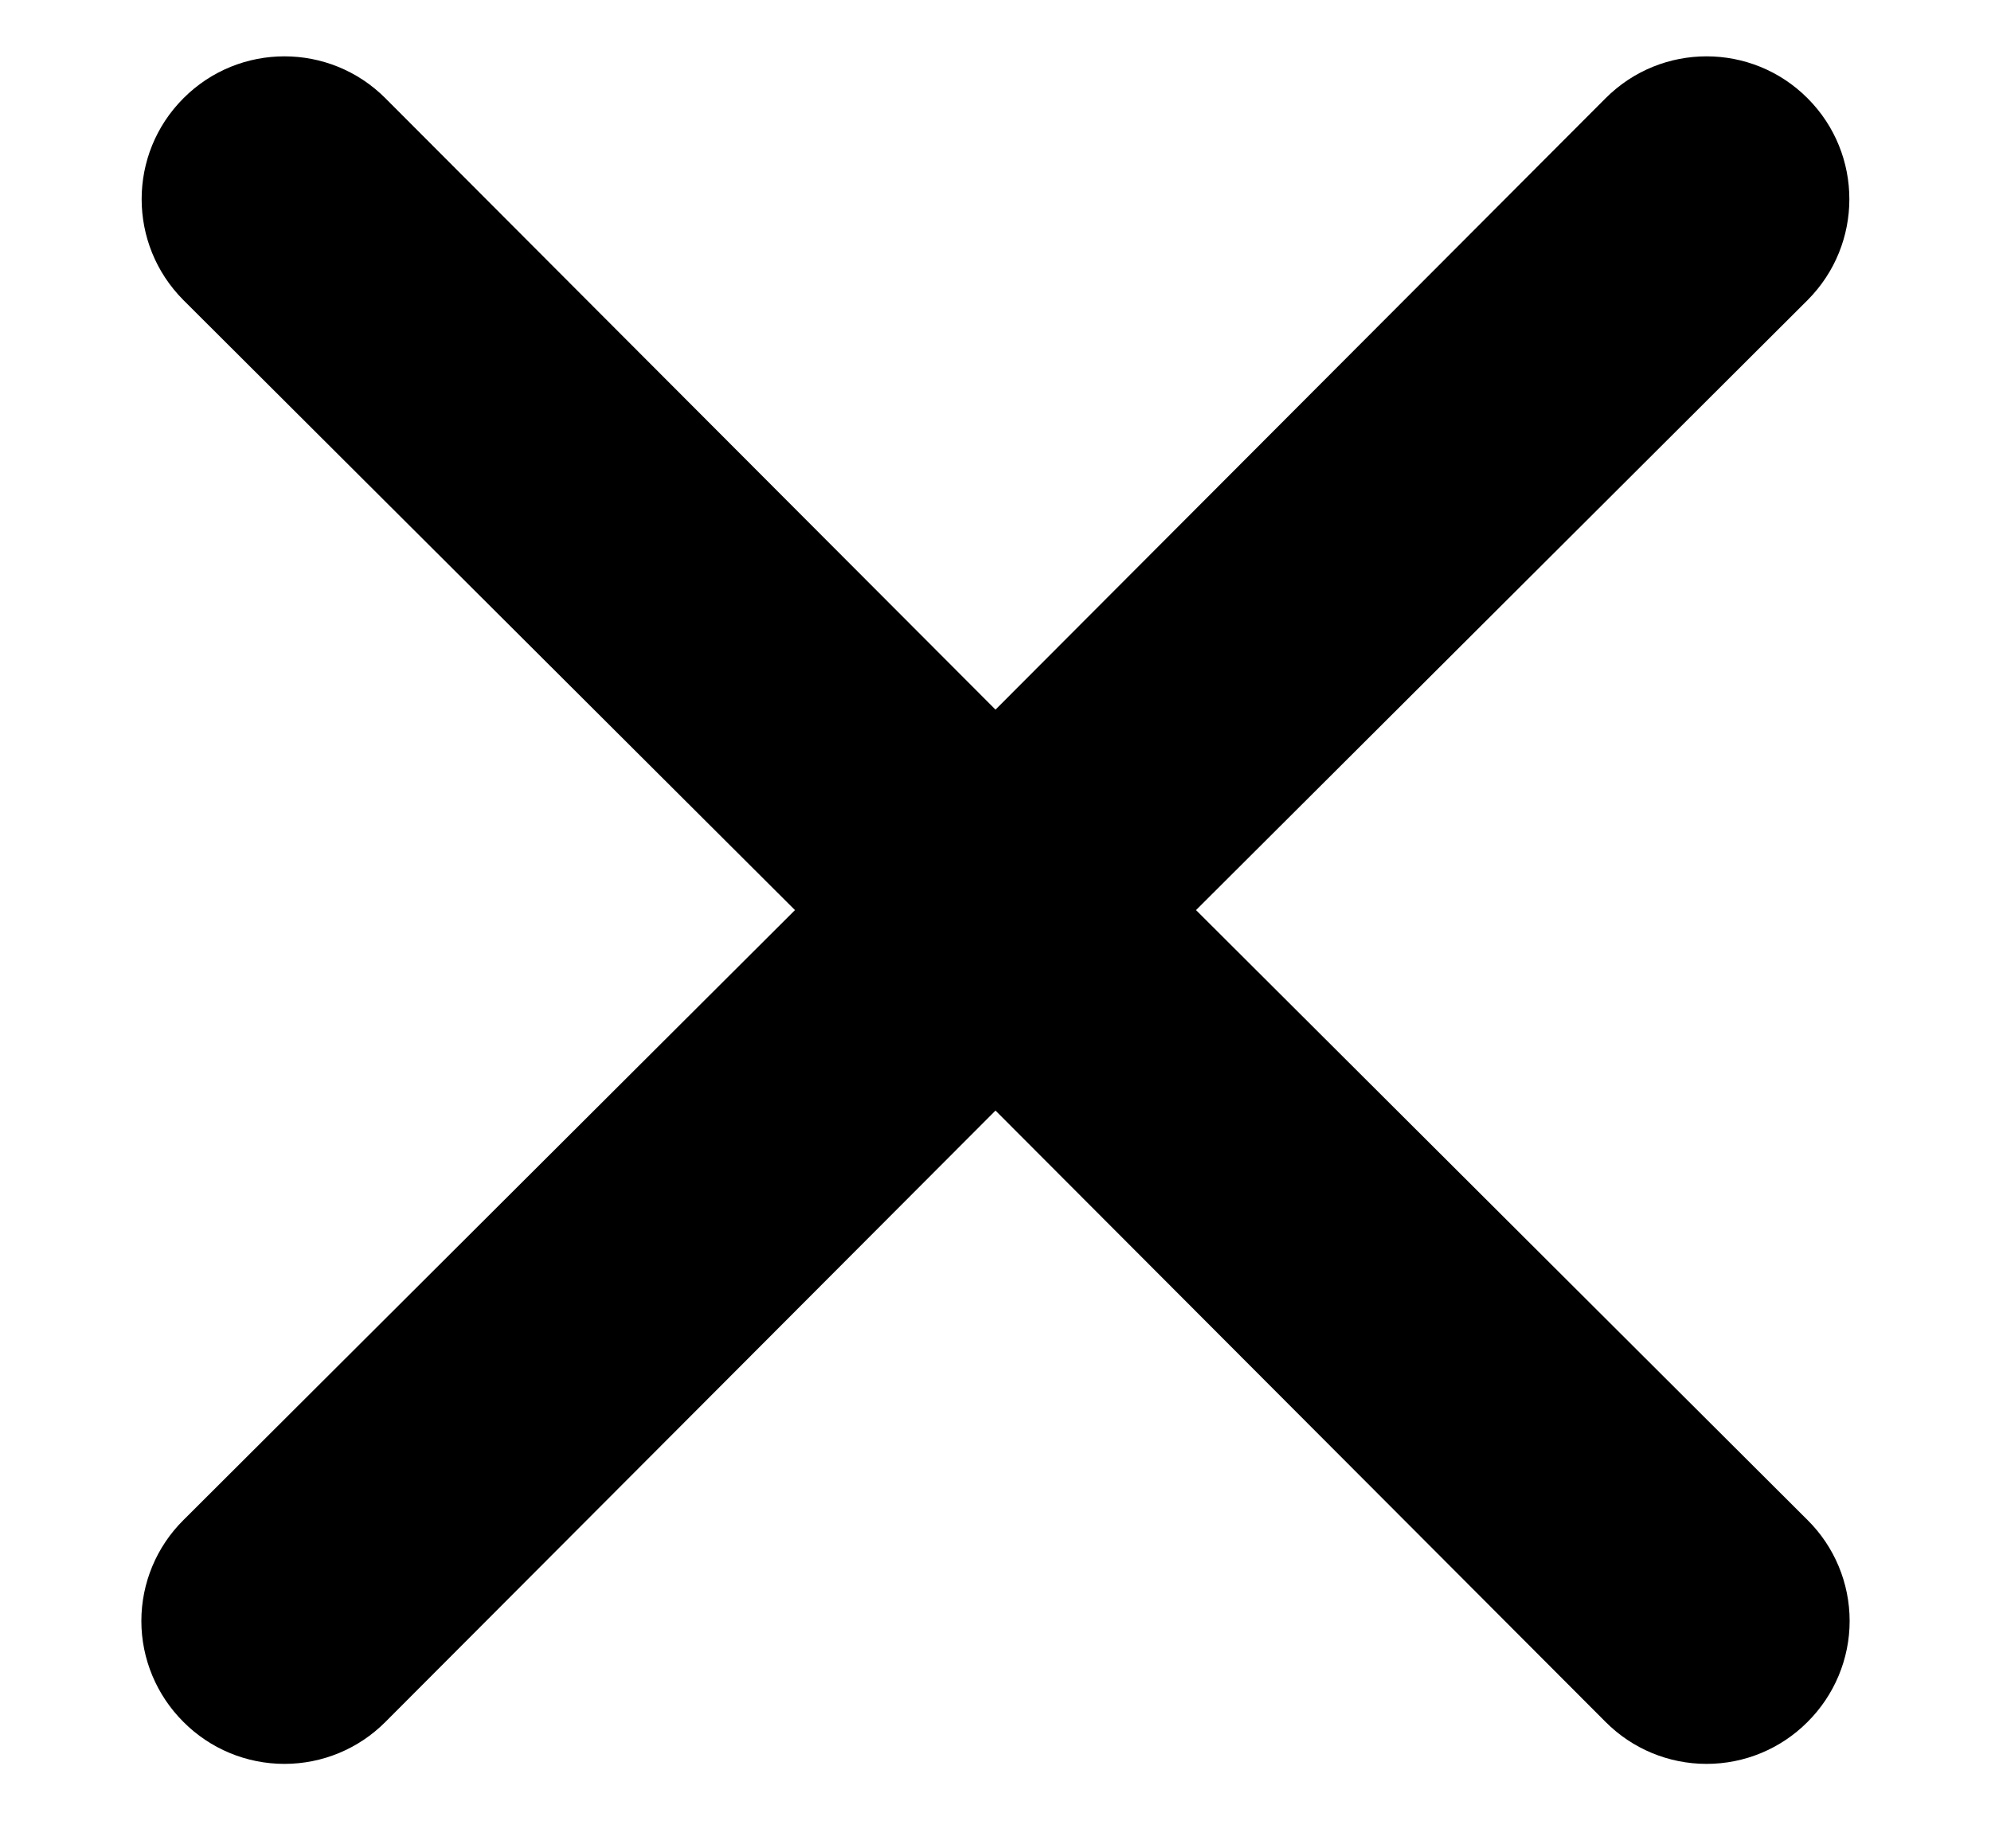 <svg width="14" height="13" viewBox="0 0 14 13" fill="none" xmlns="http://www.w3.org/2000/svg">
<path d="M8.41 6.401L12.71 2.111C13.102 1.718 13.102 1.083 12.71 0.691C12.318 0.298 11.682 0.298 11.29 0.691L7 4.991L2.71 0.691C2.318 0.298 1.682 0.298 1.29 0.691C0.898 1.083 0.898 1.718 1.29 2.111L5.59 6.401L1.29 10.691C1.101 10.878 0.994 11.134 0.994 11.401C0.994 11.667 1.101 11.923 1.29 12.111C1.478 12.3 1.733 12.406 2 12.406C2.267 12.406 2.522 12.3 2.71 12.111L7 7.811L11.29 12.111C11.478 12.3 11.733 12.406 12 12.406C12.267 12.406 12.522 12.3 12.71 12.111C12.899 11.923 13.006 11.667 13.006 11.401C13.006 11.134 12.899 10.878 12.71 10.691L8.41 6.401Z" fill="black"/>
</svg>
